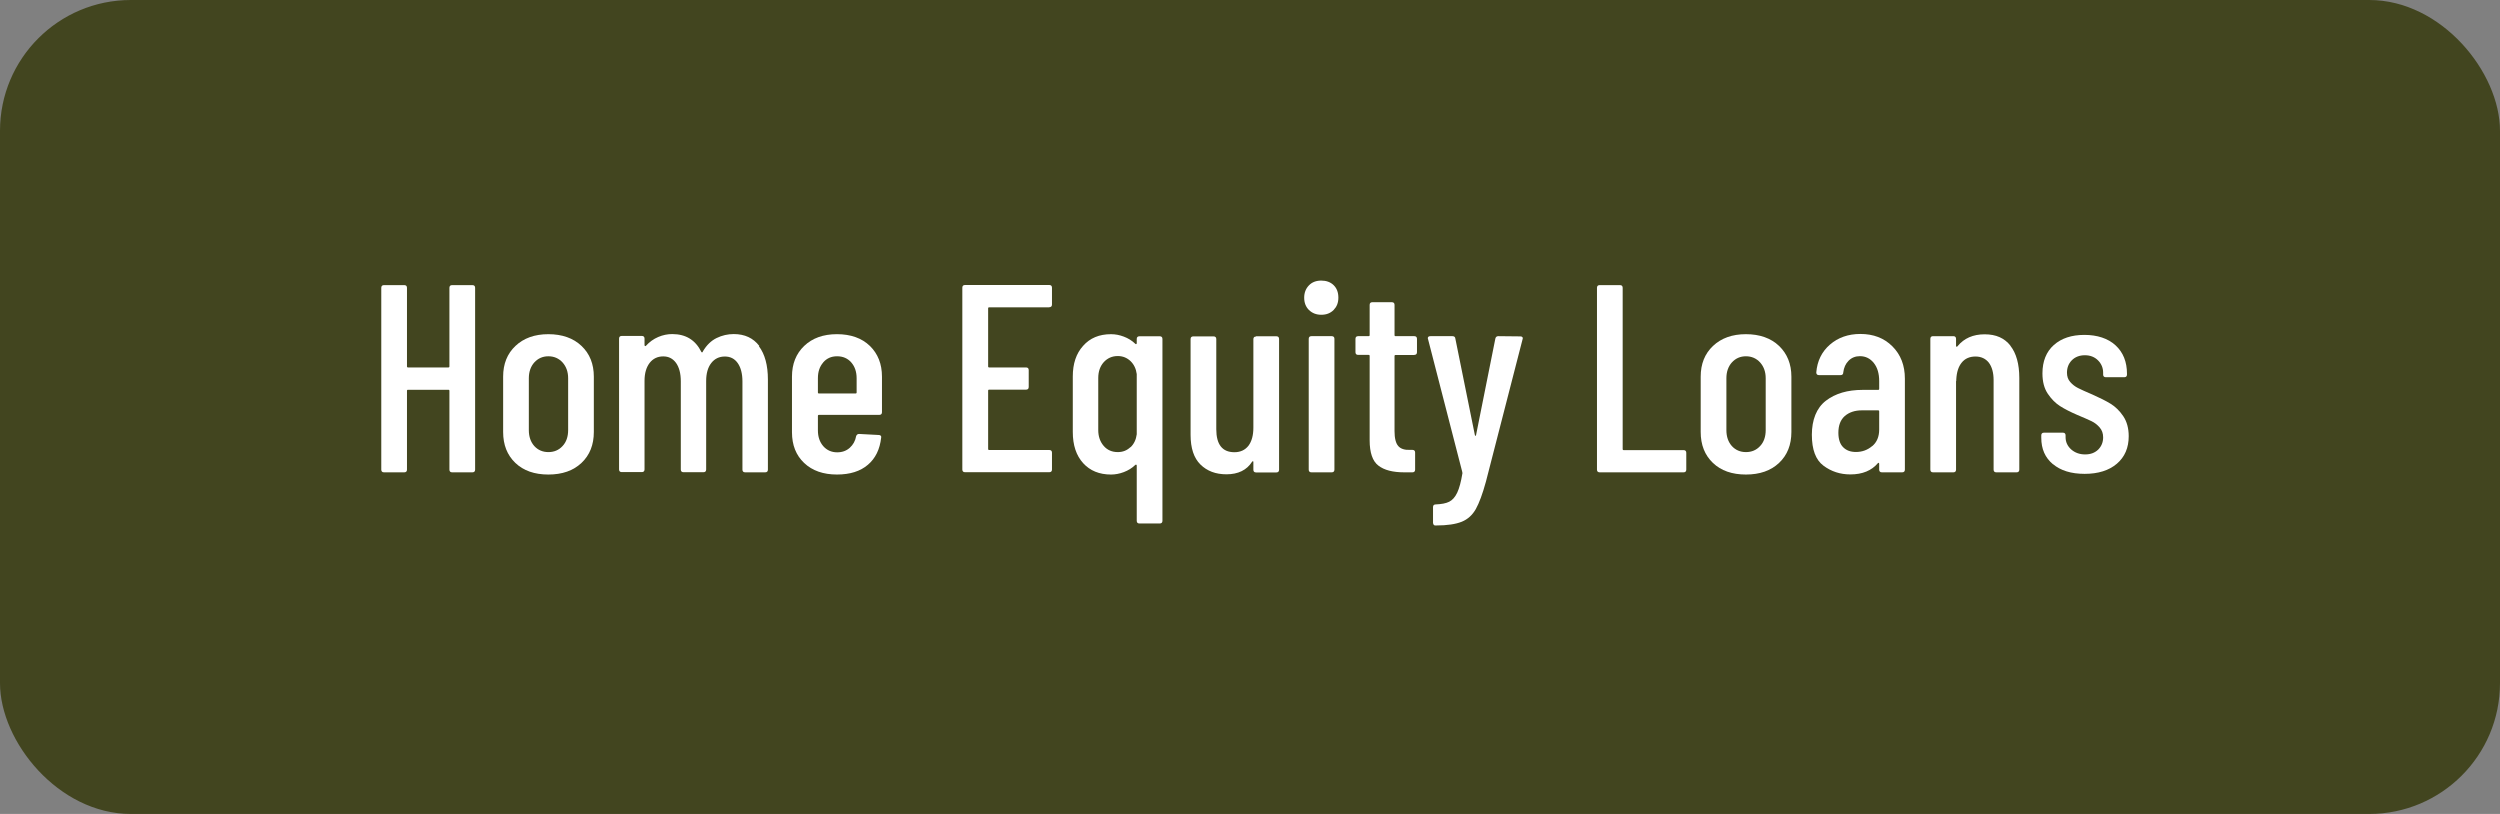 <?xml version="1.0" encoding="UTF-8"?> <svg xmlns="http://www.w3.org/2000/svg" id="Layer_2" viewBox="0 0 215 70"><rect x="0" y="0" width="215" height="70" fill="#808080" stroke="none"/><defs><style> .cls-1 { fill: #42451f; } .cls-2 { fill: #fff; } </style></defs><g id="Layer_1-2" data-name="Layer_1"><rect class="cls-1" width="215" height="70" rx="11.25" ry="11.25"></rect><g><path class="cls-2" d="M38.88,24.52h1.75c.15,0,.23.08.23.23v15.64c0,.15-.08.23-.23.23h-1.75c-.15,0-.23-.08-.23-.23v-6.78c0-.06-.03-.09-.09-.09h-3.47c-.06,0-.09.03-.09.09v6.78c0,.15-.08.23-.23.23h-1.75c-.15,0-.23-.08-.23-.23v-15.64c0-.15.08-.23.23-.23h1.75c.15,0,.23.08.23.23v6.76c0,.06.03.09.09.09h3.47c.06,0,.09-.03.09-.09v-6.76c0-.15.08-.23.23-.23Z"></path><path class="cls-2" d="M44.32,39.81c-.7-.67-1.05-1.55-1.05-2.66v-4.76c0-1.09.35-1.97,1.06-2.64s1.65-1.01,2.83-1.01,2.15.34,2.85,1.01c.71.67,1.06,1.56,1.06,2.64v4.76c0,1.1-.35,1.99-1.06,2.66-.71.67-1.66,1-2.85,1s-2.14-.33-2.84-1ZM48.38,38.36c.32-.34.48-.8.48-1.37v-4.46c0-.55-.16-1-.48-1.36-.32-.35-.73-.53-1.22-.53s-.89.18-1.21.53c-.31.35-.47.8-.47,1.36v4.46c0,.57.16,1.02.47,1.37.31.34.72.52,1.21.52s.9-.17,1.22-.52Z"></path><path class="cls-2" d="M65.27,29.78c.51.68.77,1.64.77,2.86v7.75c0,.15-.08.23-.23.23h-1.73c-.15,0-.23-.08-.23-.23v-7.59c0-.67-.14-1.2-.41-1.58s-.64-.56-1.1-.56c-.49,0-.88.19-1.17.56s-.44.89-.44,1.55v7.61c0,.15-.08.23-.23.23h-1.72c-.15,0-.23-.08-.23-.23v-7.59c0-.67-.14-1.2-.41-1.58-.28-.38-.64-.56-1.1-.56-.49,0-.88.19-1.17.56-.29.38-.44.89-.44,1.55v7.61c0,.15-.08.23-.23.23h-1.73c-.15,0-.23-.08-.23-.23v-11.25c0-.15.08-.23.23-.23h1.73c.15,0,.23.08.23.23v.57s.01.05.04.07c.02.02.05,0,.08-.02.31-.34.66-.59,1.06-.76.4-.17.8-.25,1.2-.25,1.17,0,2,.51,2.51,1.54.02.03.04.04.07.03.03,0,.05-.04.07-.1.31-.52.7-.9,1.17-1.13.47-.23.97-.34,1.47-.34.95,0,1.68.34,2.2,1.02Z"></path><path class="cls-2" d="M75.63,35.68h-5.2c-.06,0-.09.03-.09.09v1.24c0,.55.15,1,.46,1.36.31.35.71.53,1.2.53.43,0,.79-.13,1.08-.39s.48-.6.55-1.01c.05-.12.13-.18.25-.18l1.7.09c.08,0,.13.02.17.07s.05.1.03.16c-.11,1-.49,1.78-1.14,2.33-.65.56-1.54.84-2.66.84-1.18,0-2.12-.33-2.82-.99-.7-.66-1.05-1.54-1.05-2.65v-4.78c0-1.09.35-1.97,1.05-2.64.7-.67,1.64-1.01,2.82-1.01s2.14.34,2.83,1.01c.69.67,1.04,1.56,1.04,2.64v3.06c0,.15-.08.23-.23.23ZM70.8,31.17c-.31.35-.46.8-.46,1.36v1.22c0,.06.03.09.09.09h3.15c.06,0,.09-.03.09-.09v-1.22c0-.55-.15-1-.46-1.36-.31-.35-.71-.53-1.22-.53s-.89.18-1.2.53Z"></path><path class="cls-2" d="M90.24,26.43h-5.17c-.06,0-.09.03-.09.09v4.99c0,.06.03.09.09.09h3.17c.15,0,.23.08.23.23v1.45c0,.15-.08.23-.23.23h-3.17c-.06,0-.09.03-.09.09v5.01c0,.06.03.09.09.09h5.17c.15,0,.23.08.23.23v1.45c0,.15-.08.23-.23.23h-7.25c-.15,0-.23-.08-.23-.23v-15.64c0-.15.08-.23.23-.23h7.25c.15,0,.23.08.23.23v1.45c0,.15-.08.23-.23.23Z"></path><path class="cls-2" d="M97.99,28.92h1.75c.15,0,.23.08.23.23v15.64c0,.15-.08.23-.23.23h-1.75c-.15,0-.23-.08-.23-.23v-4.76s-.01-.05-.04-.07c-.02-.01-.05,0-.08.02-.29.28-.62.48-.99.62-.37.14-.74.21-1.1.21-1.01,0-1.81-.33-2.4-.98-.59-.65-.89-1.54-.89-2.68v-4.78c0-1.09.29-1.97.89-2.63.59-.67,1.39-1,2.4-1,.37,0,.73.07,1.1.21.37.14.7.34.99.62.03.03.06.04.08.02.02-.01.04-.04.04-.07v-.37c0-.15.08-.23.23-.23ZM97.22,38.47c.3-.28.48-.66.54-1.12v-5.18c-.06-.46-.24-.83-.54-1.12-.3-.28-.66-.43-1.09-.43-.49,0-.89.18-1.21.53-.31.35-.47.8-.47,1.36v4.48c0,.55.16,1,.47,1.36s.72.53,1.21.53c.43,0,.79-.14,1.09-.43Z"></path><path class="cls-2" d="M108.02,28.92h1.75c.15,0,.23.08.23.23v11.25c0,.15-.08.23-.23.23h-1.75c-.15,0-.23-.08-.23-.23v-.67s-.01-.07-.03-.07-.05.02-.08.05c-.46.72-1.2,1.08-2.21,1.08-.92,0-1.66-.28-2.23-.84-.57-.56-.85-1.41-.85-2.56v-8.23c0-.15.08-.23.23-.23h1.75c.15,0,.23.08.23.23v7.75c0,1.32.52,1.98,1.56,1.98.52,0,.92-.19,1.21-.56.28-.38.42-.89.42-1.55v-7.61c0-.15.08-.23.23-.23Z"></path><path class="cls-2" d="M112.57,26.66c-.28-.28-.41-.63-.41-1.06s.14-.78.41-1.06.63-.41,1.06-.41.8.13,1.07.4c.27.27.4.62.4,1.07s-.14.78-.41,1.06c-.28.28-.63.41-1.06.41s-.78-.14-1.06-.41ZM112.55,40.39v-11.25c0-.15.08-.23.23-.23h1.75c.15,0,.23.08.23.23v11.25c0,.15-.08.23-.23.23h-1.75c-.15,0-.23-.08-.23-.23Z"></path><path class="cls-2" d="M121.63,30.53h-1.61c-.06,0-.09.03-.09.09v6.46c0,.61.11,1.04.32,1.28.21.24.55.35,1.01.33h.21c.15,0,.23.08.23.23v1.47c0,.15-.08.23-.23.23h-.71c-.98,0-1.72-.19-2.22-.58-.5-.38-.75-1.11-.75-2.18v-7.25c0-.06-.03-.09-.09-.09h-.9c-.15,0-.23-.08-.23-.23v-1.15c0-.15.08-.23.23-.23h.9c.06,0,.09-.03.09-.09v-2.6c0-.15.08-.23.23-.23h1.68c.15,0,.23.08.23.23v2.6c0,.06.03.09.09.09h1.61c.15,0,.23.08.23.23v1.15c0,.15-.08.23-.23.23Z"></path><path class="cls-2" d="M123.29,45.13s-.05-.1-.05-.16v-1.36c0-.15.08-.23.23-.23.49-.02.88-.09,1.16-.23.28-.14.51-.4.69-.78.18-.38.33-.94.45-1.68l-.02-.12-2.94-11.41-.02-.07c0-.12.08-.18.23-.18h1.89c.15,0,.24.07.25.21l1.68,8.3s.03.07.05.07.03-.02.05-.07l1.66-8.3c.03-.14.12-.21.25-.21l1.91.02c.08,0,.13.02.17.07s.04.11.01.18l-3.15,12.24c-.29,1.06-.58,1.84-.87,2.36-.29.51-.69.88-1.21,1.09s-1.25.32-2.2.32h-.12s-.06-.02-.09-.07Z"></path><path class="cls-2" d="M137.34,40.39v-15.64c0-.15.08-.23.23-.23h1.75c.15,0,.23.08.23.23v13.87c0,.06.03.09.09.09h5.15c.15,0,.23.08.23.23v1.45c0,.15-.08.23-.23.23h-7.22c-.15,0-.23-.08-.23-.23Z"></path><path class="cls-2" d="M147.31,39.81c-.7-.67-1.05-1.55-1.05-2.66v-4.76c0-1.09.35-1.97,1.06-2.64s1.65-1.01,2.83-1.01,2.15.34,2.85,1.01,1.06,1.56,1.06,2.64v4.76c0,1.1-.35,1.99-1.06,2.66s-1.66,1-2.85,1-2.14-.33-2.84-1ZM151.37,38.36c.32-.34.48-.8.48-1.37v-4.46c0-.55-.16-1-.48-1.36-.32-.35-.73-.53-1.22-.53s-.89.18-1.21.53c-.31.35-.47.8-.47,1.36v4.46c0,.57.16,1.02.47,1.37.31.34.72.52,1.21.52s.9-.17,1.22-.52Z"></path><path class="cls-2" d="M162.75,29.79c.71.71,1.07,1.63,1.07,2.78v7.82c0,.15-.08.23-.23.23h-1.75c-.15,0-.23-.08-.23-.23v-.51s-.01-.05-.03-.07c-.02-.02-.05,0-.08.02-.54.64-1.33.97-2.37.97-.87,0-1.64-.25-2.31-.75s-1-1.38-1-2.66.4-2.31,1.21-2.93c.81-.62,1.86-.93,3.16-.93h1.33c.06,0,.09-.03.09-.09v-.67c0-.64-.15-1.16-.46-1.55s-.71-.59-1.2-.59c-.38,0-.71.13-.97.39s-.41.6-.46,1.01c0,.15-.08.23-.23.23h-1.86c-.15,0-.23-.08-.23-.23.08-.98.47-1.78,1.17-2.39s1.58-.92,2.62-.92c1.12,0,2.04.35,2.75,1.06ZM161.01,38.37c.4-.34.6-.81.6-1.43v-1.56c0-.06-.03-.09-.09-.09h-1.4c-.61,0-1.1.17-1.47.49-.37.33-.55.81-.55,1.44,0,.55.14.97.41,1.24.28.28.64.41,1.1.41.54,0,1-.17,1.4-.51Z"></path><path class="cls-2" d="M172.89,29.73c.51.65.77,1.58.77,2.77v7.89c0,.15-.08.23-.23.23h-1.75c-.15,0-.23-.08-.23-.23v-7.7c0-.64-.14-1.14-.41-1.5-.28-.35-.66-.53-1.15-.53s-.9.17-1.18.52c-.28.34-.44.83-.47,1.46,0,.09,0,.14-.02.14v7.61c0,.15-.08.23-.23.23h-1.75c-.15,0-.23-.08-.23-.23v-11.25c0-.15.08-.23.23-.23h1.75c.15,0,.23.08.23.23v.62s.01.05.05.06c.03,0,.06-.01.09-.06.55-.67,1.33-1.01,2.32-1.01s1.71.33,2.22.98Z"></path><path class="cls-2" d="M176.55,39.92c-.67-.56-1-1.31-1-2.27v-.21c0-.15.08-.23.23-.23h1.63c.15,0,.23.08.23.23v.16c0,.41.16.76.48,1.05.32.28.72.43,1.2.43s.83-.14,1.12-.41c.28-.28.43-.63.43-1.06,0-.34-.1-.62-.3-.85-.2-.23-.43-.41-.7-.54s-.68-.31-1.23-.54c-.6-.26-1.09-.51-1.48-.76-.39-.25-.74-.6-1.05-1.06-.31-.46-.46-1.04-.46-1.75,0-1.04.33-1.86.98-2.44.65-.58,1.53-.87,2.63-.87s2.03.3,2.68.9c.65.6.98,1.41.98,2.44v.07c0,.15-.08.23-.23.23h-1.59c-.15,0-.23-.08-.23-.23v-.16c0-.41-.15-.77-.44-1.06s-.67-.44-1.13-.44-.85.15-1.13.44c-.28.29-.41.64-.41,1.06,0,.32.09.59.28.8.18.21.41.39.67.52.26.13.67.32,1.24.56.63.28,1.15.54,1.56.79s.78.61,1.09,1.07.47,1.04.47,1.72c0,1-.34,1.79-1.02,2.37-.68.58-1.61.87-2.77.87s-2.06-.28-2.73-.84Z"></path></g></g></svg> 